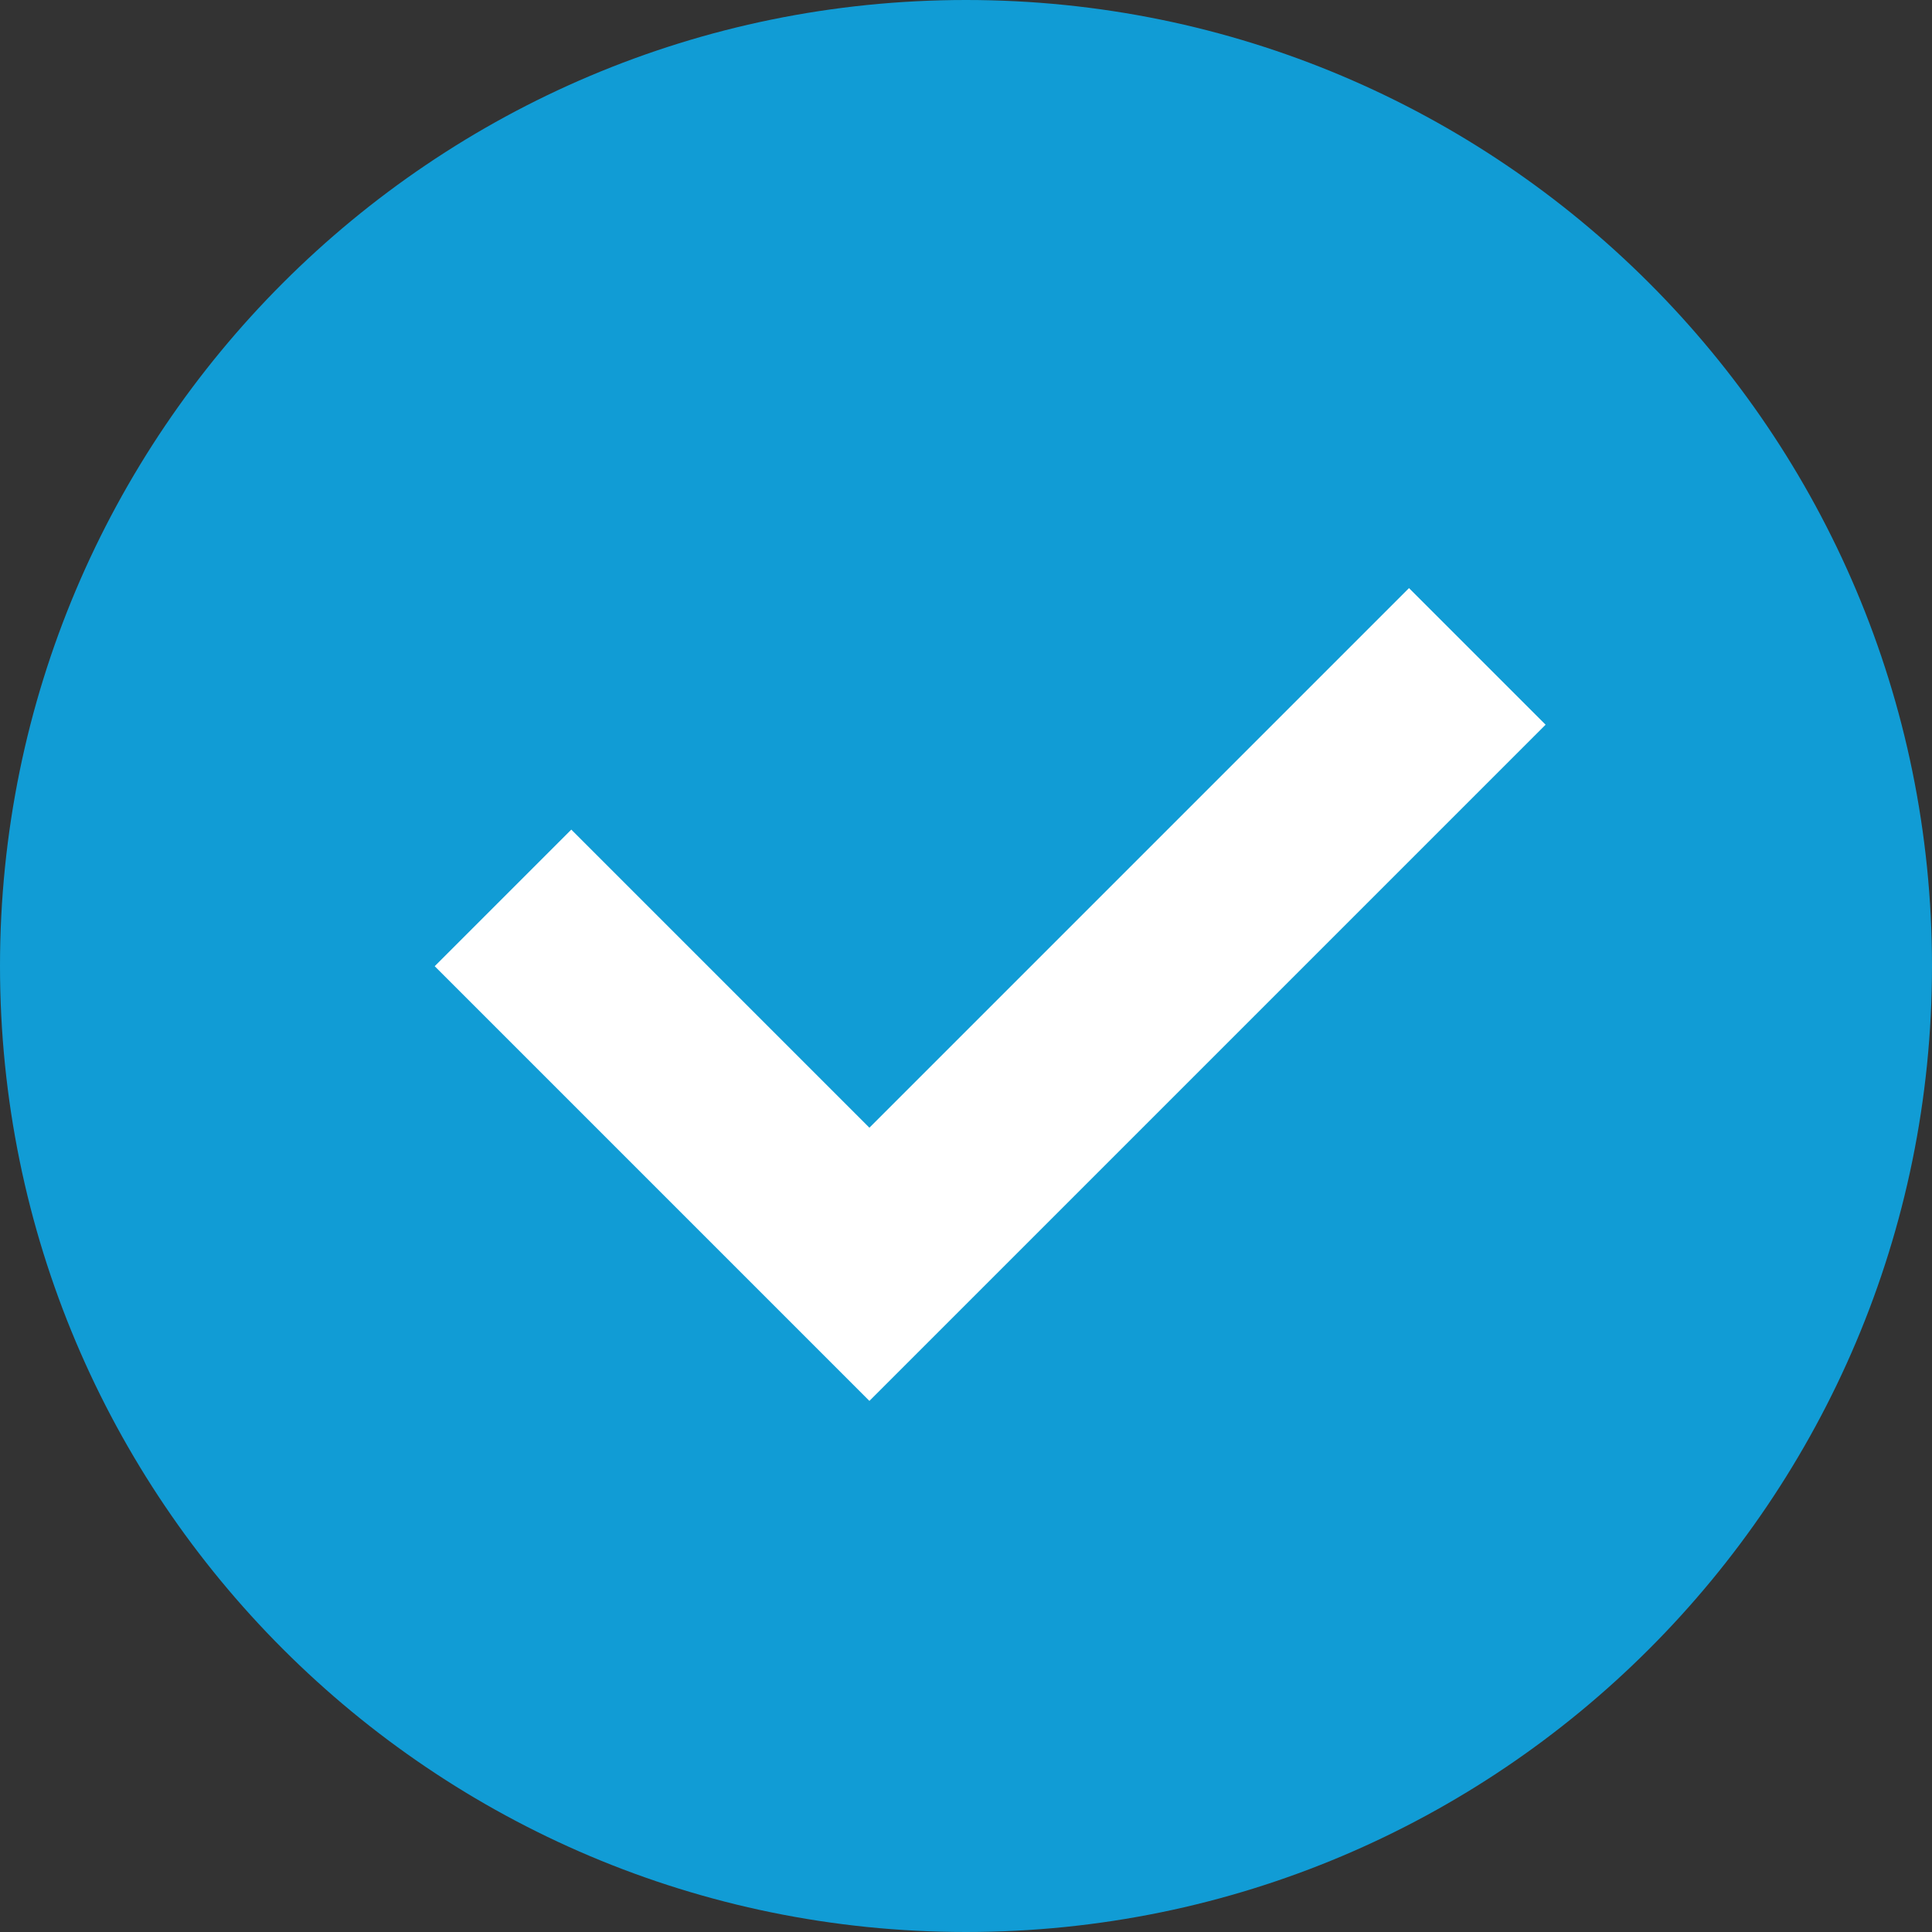<?xml version="1.0" encoding="UTF-8" standalone="no"?>
<!DOCTYPE svg PUBLIC "-//W3C//DTD SVG 1.1//EN" "http://www.w3.org/Graphics/SVG/1.1/DTD/svg11.dtd">
<svg width="100%" height="100%" viewBox="0 0 20 20" version="1.1" xmlns="http://www.w3.org/2000/svg" xmlns:xlink="http://www.w3.org/1999/xlink" xml:space="preserve" xmlns:serif="http://www.serif.com/" style="fill-rule:evenodd;clip-rule:evenodd;stroke-linejoin:round;stroke-miterlimit:2;">
    <rect x="0" y="0" width="20" height="20" fill="#333333" stroke="none"/>
    <g transform="matrix(1.249,0,0,1.249,-2.723,-3.37)">
        <circle cx="10.188" cy="10.706" r="7.207" style="fill:white;"/>
    </g>
    <g transform="matrix(1,0,0,1,-2,-2)">
        <path d="M12,2C17.523,2 22,6.477 22,12C22,17.523 17.523,22 12,22C6.477,22 2,17.523 2,12C2,6.477 6.477,2 12,2ZM11,16.502L18,9.502L16.586,8.088L11,13.674L7.914,10.588L6.5,12.002L11,16.502Z" style="fill:rgb(17,156,213);fill-rule:nonzero;"/>
    </g>
</svg>
